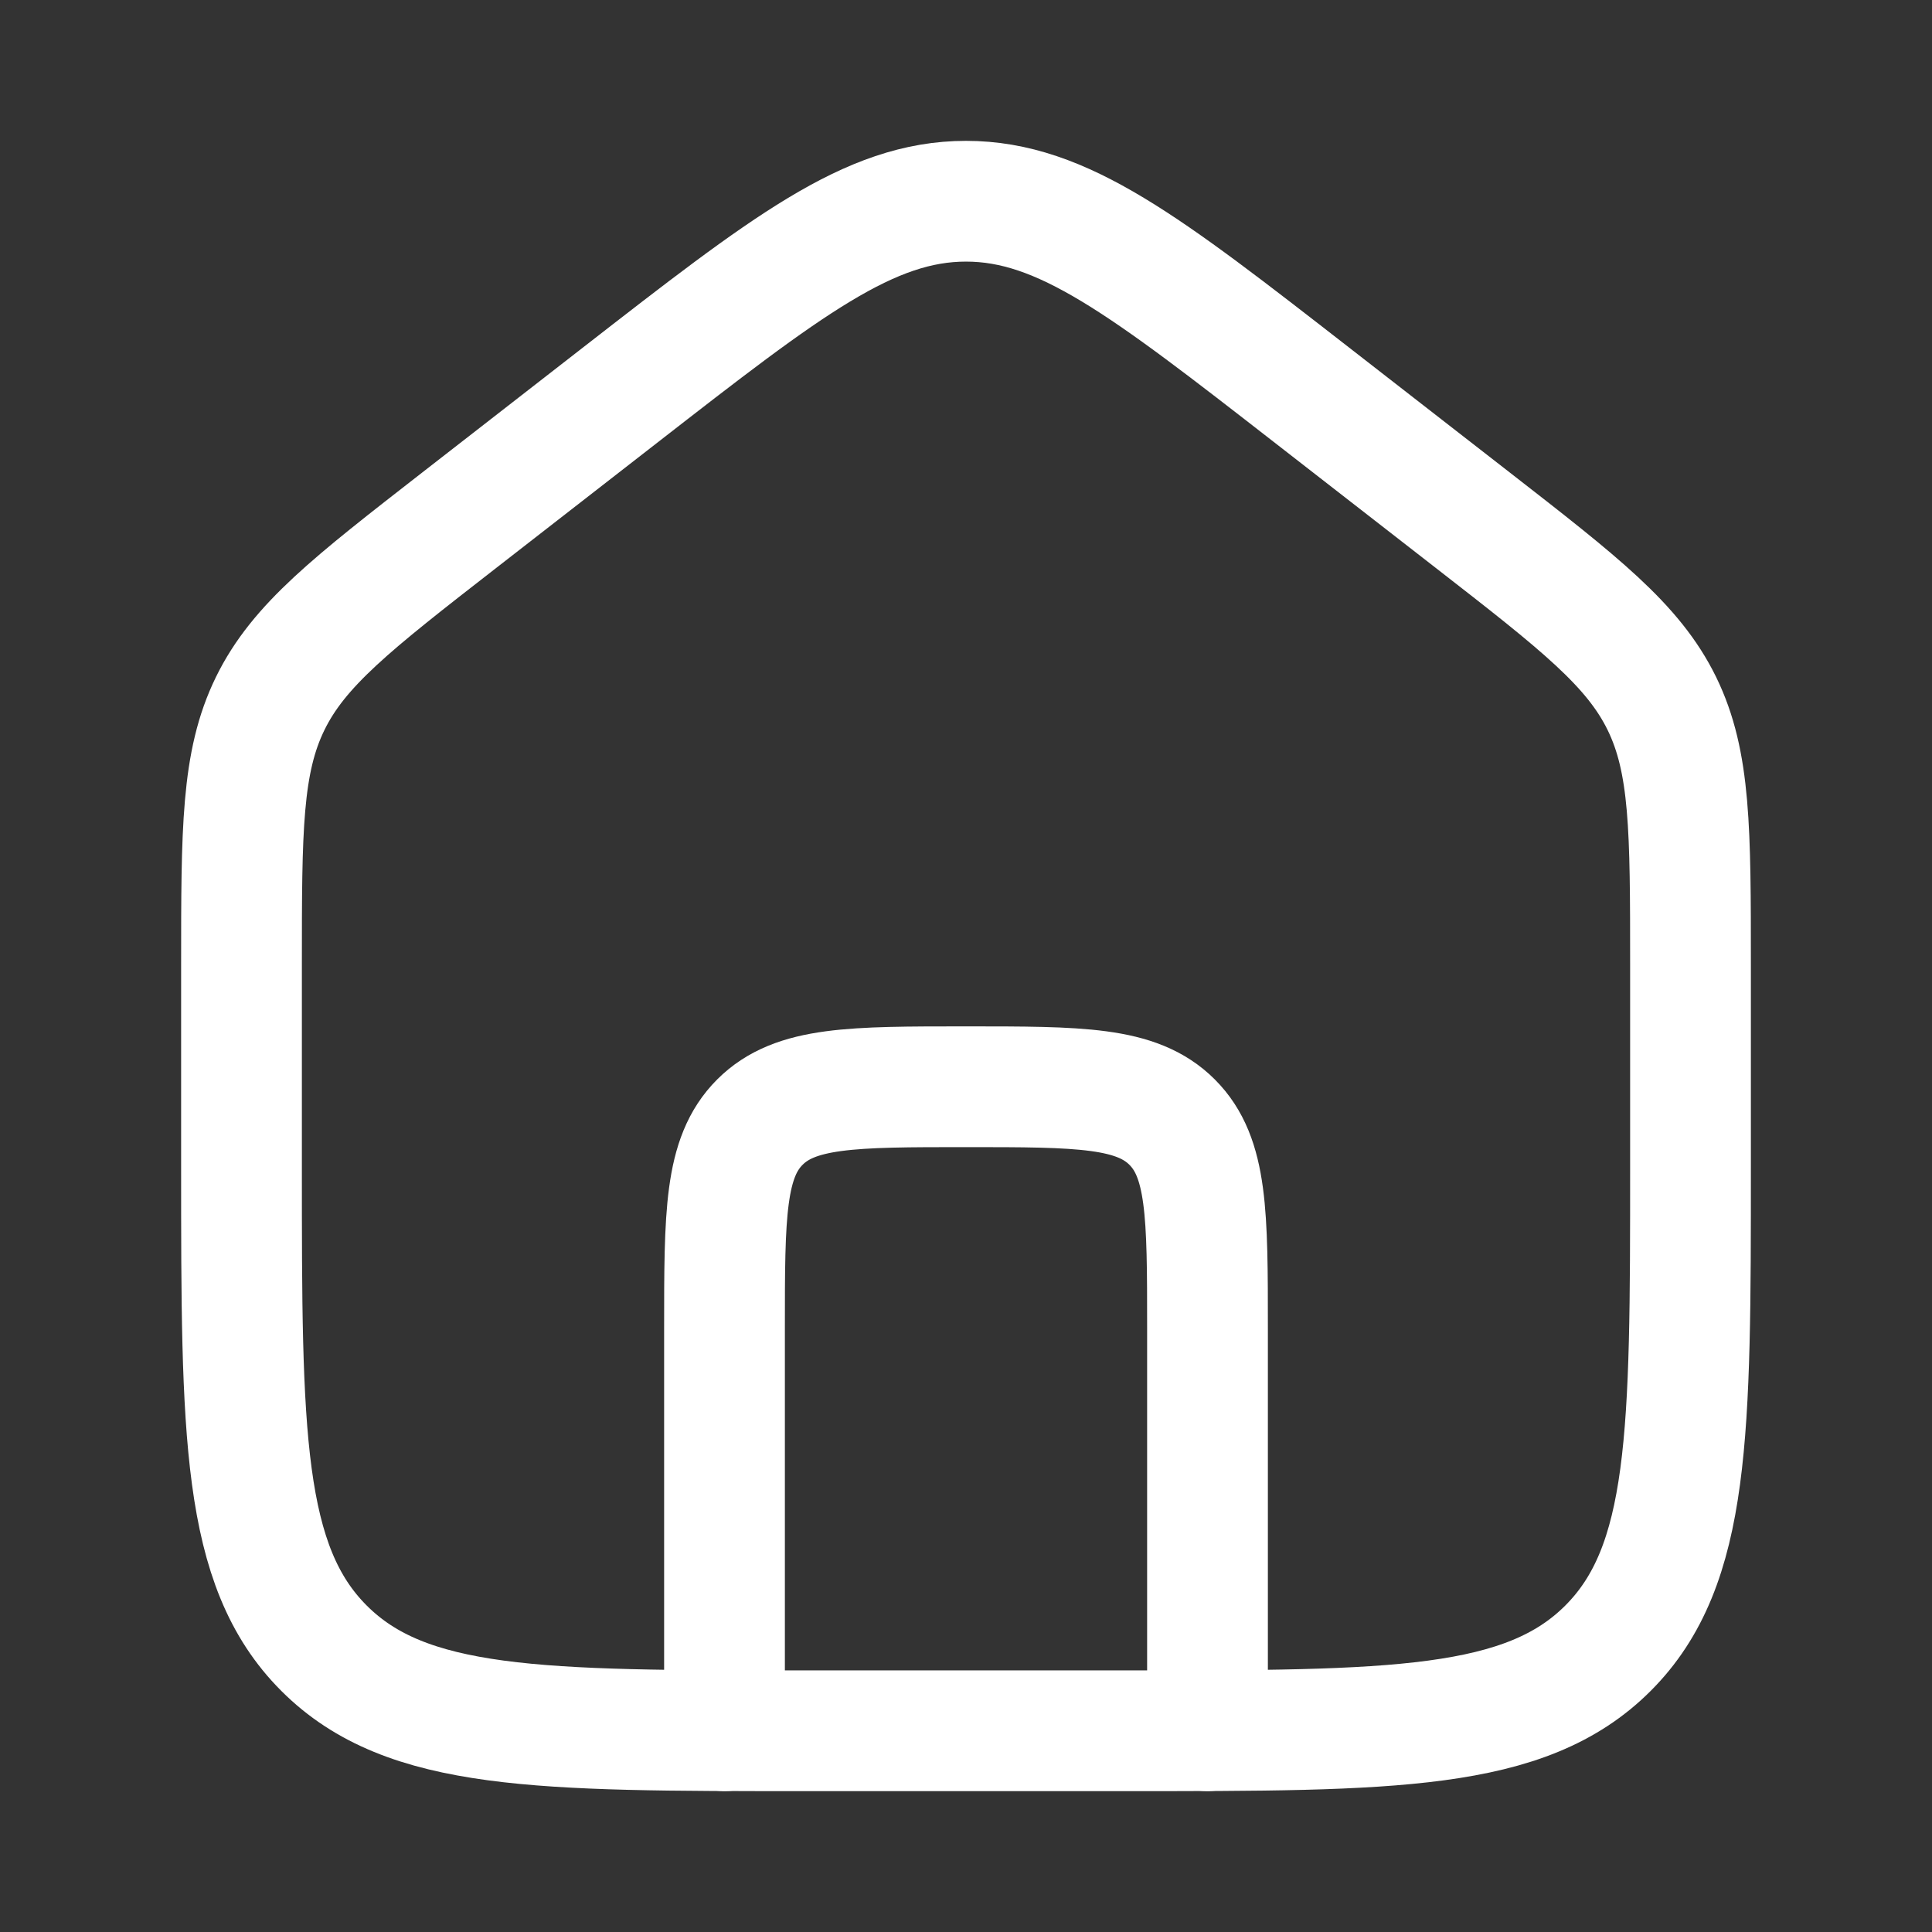 <svg width="32" height="32" viewBox="0 0 32 32" fill="none" xmlns="http://www.w3.org/2000/svg">
<rect x="0" y="0" width="32" height="32" fill="#333333" stroke="none"/>
<path d="M4 15.986V19.333C4 23.733 4 25.933 5.367 27.3C6.734 28.667 8.934 28.667 13.333 28.667H18.667C23.066 28.667 25.266 28.667 26.633 27.3C28 25.933 28 23.733 28 19.333V15.986C28 13.744 28 12.624 27.526 11.653C27.051 10.683 26.166 9.995 24.397 8.619L21.73 6.545C18.977 4.404 17.601 3.333 16 3.333C14.399 3.333 13.023 4.404 10.27 6.545L7.603 8.619C5.834 9.995 4.949 10.683 4.475 11.653C4 12.624 4 13.744 4 15.986Z" stroke="white" stroke-width="2" stroke-linecap="round" stroke-linejoin="round"/>
<path d="M20 28.667V22C20 20.114 20 19.172 19.414 18.586C18.828 18 17.886 18 16 18C14.114 18 13.172 18 12.586 18.586C12 19.172 12 20.114 12 22V28.667" stroke="white" stroke-width="2" stroke-linecap="round" stroke-linejoin="round"/>
</svg>
